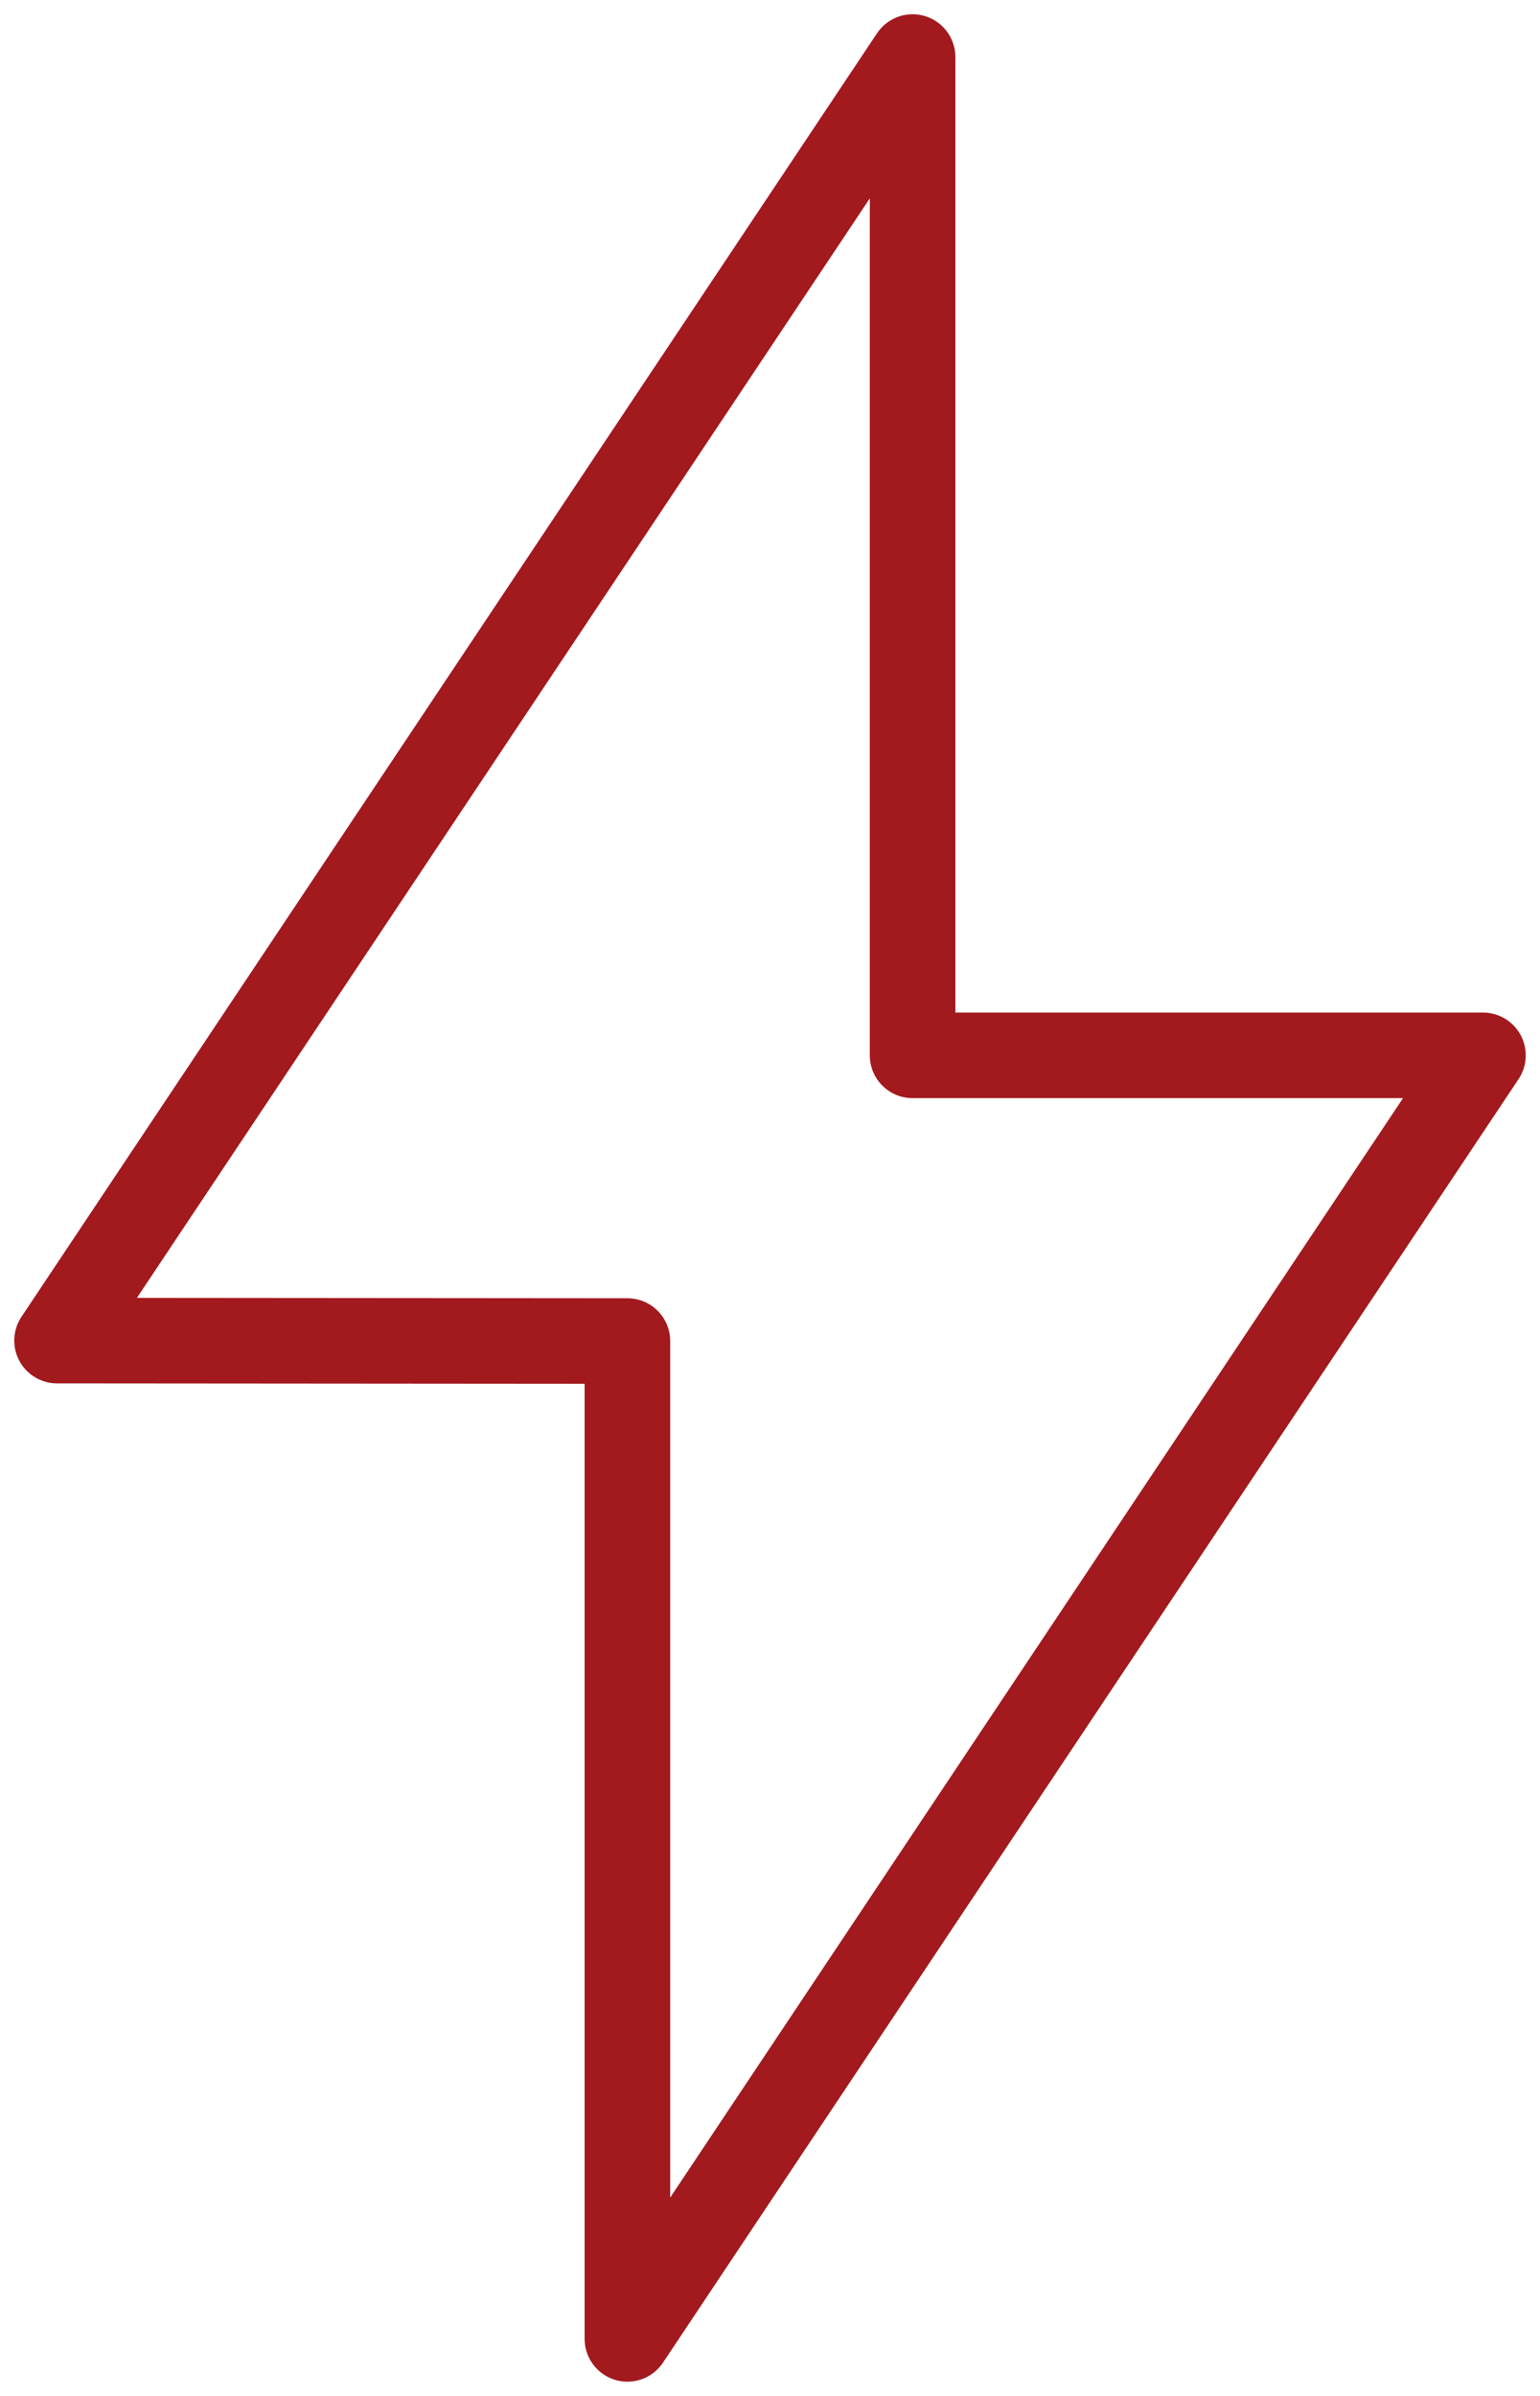 <?xml version="1.0" encoding="UTF-8"?> <svg xmlns="http://www.w3.org/2000/svg" width="27" height="42" viewBox="0 0 27 42" fill="none"><path d="M16 18.5H26L11 41V23.508L1 23.5L16 1V18.5Z" stroke="#A2191E" stroke-width="1.5" stroke-linecap="round" stroke-linejoin="round"></path></svg> 
